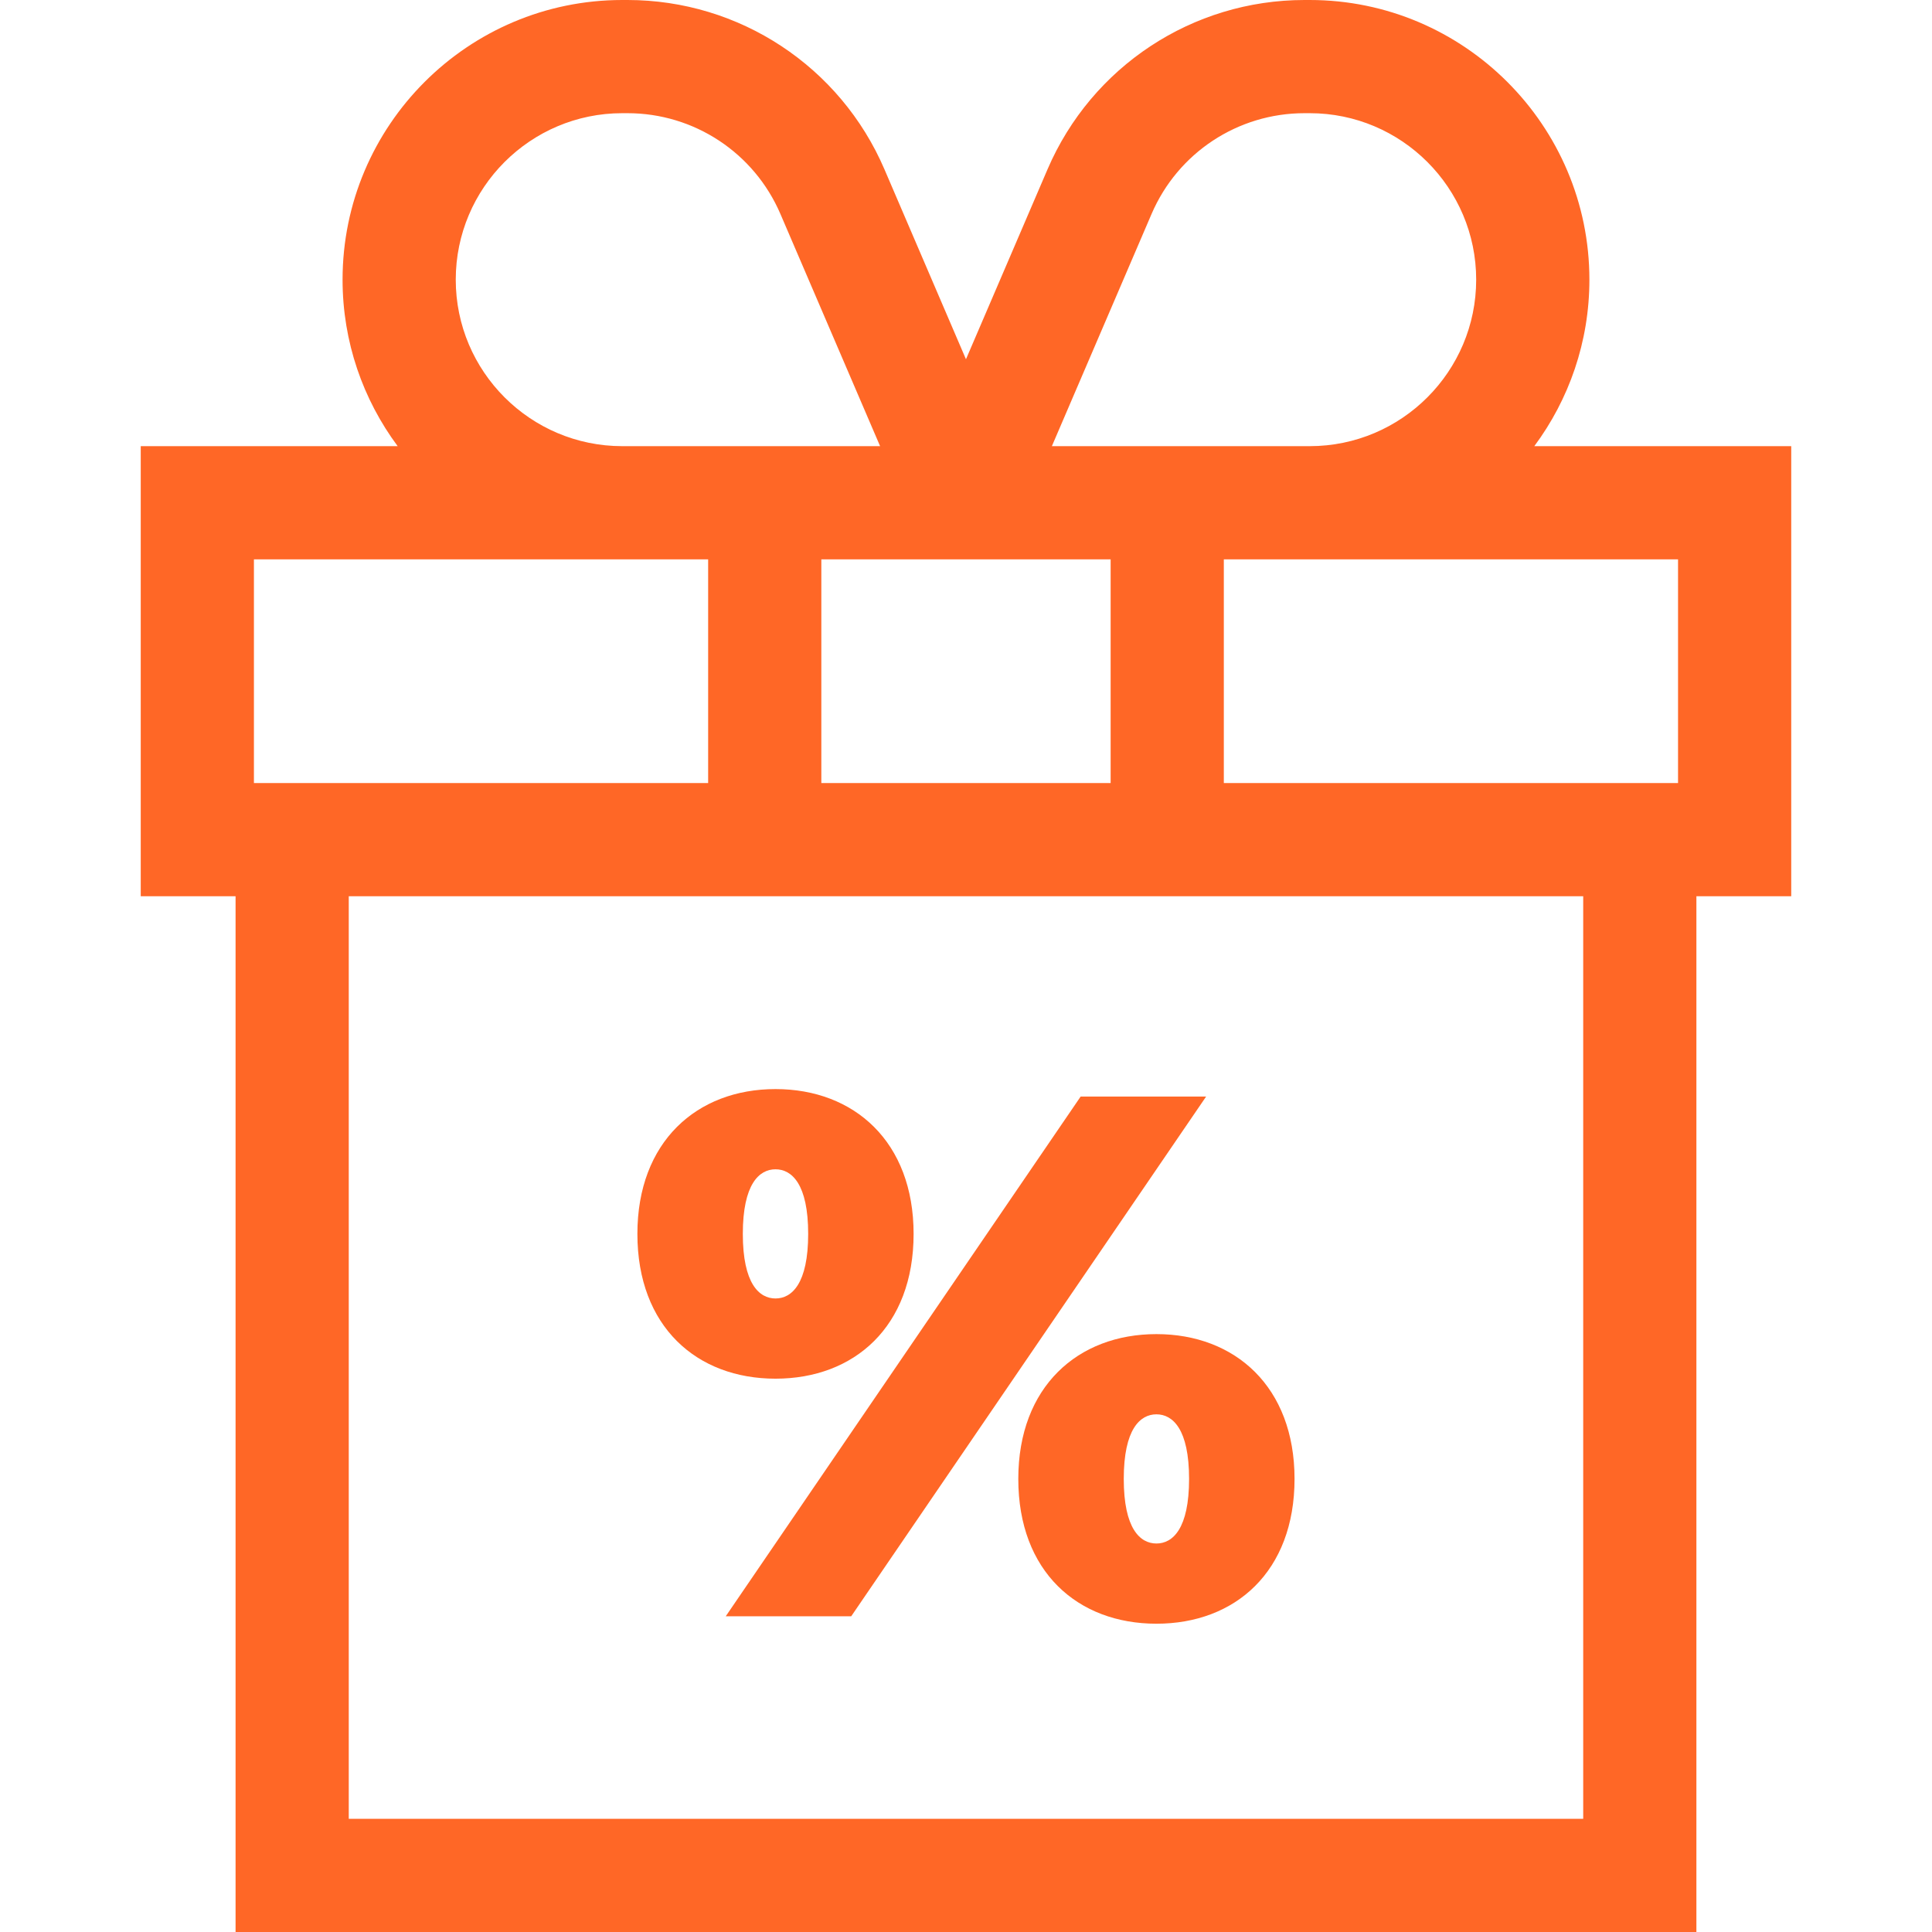 <svg width="58" height="58" viewBox="0 0 58 58" fill="none" xmlns="http://www.w3.org/2000/svg">
<path d="M53.774 13.394H46.061C47.099 11.996 47.715 10.267 47.715 8.396C47.715 3.766 43.948 0 39.319 0H39.162C35.801 0 32.773 1.996 31.447 5.084L28.999 10.785L26.552 5.084C25.226 1.996 22.198 0 18.837 0H18.68C14.05 0 10.284 3.766 10.284 8.396C10.284 10.267 10.9 11.996 11.938 13.394H4.225V26.906H7.072V58H50.927V26.906H53.774V13.394ZM10.47 54.602V26.906H47.529V54.602H10.47ZM13.682 8.396C13.682 5.64 15.924 3.398 18.68 3.398H18.837C20.837 3.398 22.64 4.586 23.429 6.425L26.421 13.394H18.68C15.924 13.394 13.682 11.152 13.682 8.396ZM39.162 3.398H39.319C42.075 3.398 44.316 5.64 44.316 8.396C44.316 11.152 42.075 13.394 39.319 13.394H31.578L34.57 6.425C35.359 4.586 37.161 3.398 39.162 3.398ZM33.342 23.508H24.657V16.792H33.342V23.508ZM7.623 16.792H21.259V23.508H7.623V16.792ZM50.376 23.508H36.74V16.792H50.376V23.508Z" fill="#FF6726"/>
<path d="M32.442 32.919L21.787 48.522H25.554L36.209 32.919H32.442Z" fill="#FF6726"/>
<path d="M34.717 40.051C32.354 40.051 30.57 41.634 30.57 44.398C30.57 47.184 32.354 48.745 34.717 48.745C37.079 48.745 38.863 47.184 38.863 44.398C38.863 41.634 37.079 40.051 34.717 40.051ZM34.717 46.337C34.226 46.337 33.736 45.892 33.736 44.398C33.736 42.904 34.226 42.459 34.717 42.459C35.207 42.459 35.697 42.904 35.697 44.398C35.697 45.892 35.207 46.337 34.717 46.337Z" fill="#FF6726"/>
<path d="M27.427 37.042C27.427 34.278 25.644 32.695 23.281 32.695C20.918 32.695 19.135 34.278 19.135 37.042C19.135 39.828 20.918 41.389 23.281 41.389C25.644 41.389 27.427 39.828 27.427 37.042ZM22.3 37.042C22.3 35.548 22.791 35.103 23.281 35.103C23.771 35.103 24.262 35.548 24.262 37.042C24.262 38.536 23.771 38.981 23.281 38.981C22.791 38.981 22.3 38.536 22.3 37.042Z" fill="#FF6726"/>
</svg>

